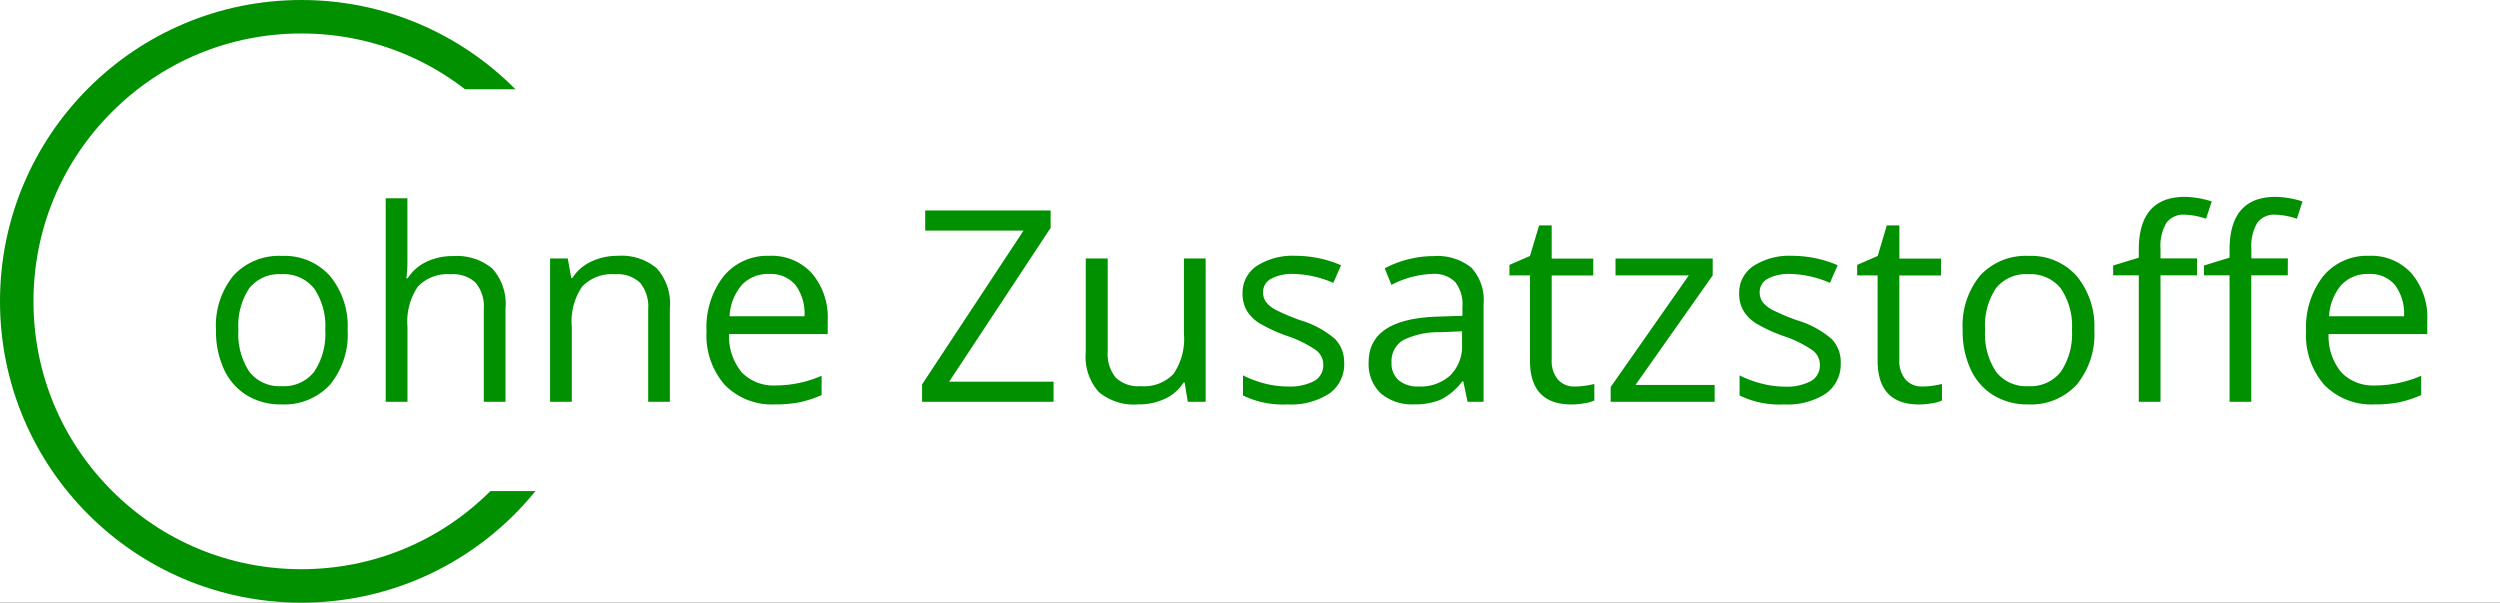 <svg xmlns="http://www.w3.org/2000/svg" xmlns:xlink="http://www.w3.org/1999/xlink" width="112" height="27" viewBox="0 0 112 27">
  <rect x="0" y="0" width="112" height="27" fill="#333333" stroke="none"/>
  <defs>
    <clipPath id="clip-ohne_zusatzstoffe">
      <rect width="112" height="27"/>
    </clipPath>
  </defs>
  <g id="ohne_zusatzstoffe" clip-path="url(#clip-ohne_zusatzstoffe)">
    <rect width="112" height="27" fill="#fff"/>
    <g id="Elipse">
      <g id="Elipse-2" data-name="Elipse" fill="none">
        <path d="M13.5,0A13.5,13.5,0,1,1,0,13.5,13.5,13.5,0,0,1,13.5,0Z" stroke="none"/>
        <path d="M 13.5 1.5 C 10.295 1.5 7.281 2.748 5.015 5.015 C 2.748 7.281 1.5 10.295 1.5 13.5 C 1.5 16.705 2.748 19.719 5.015 21.985 C 7.281 24.252 10.295 25.5 13.5 25.5 C 16.705 25.5 19.719 24.252 21.985 21.985 C 24.252 19.719 25.5 16.705 25.5 13.5 C 25.5 10.295 24.252 7.281 21.985 5.015 C 19.719 2.748 16.705 1.5 13.5 1.5 M 13.5 0 C 20.956 0 27 6.044 27 13.5 C 27 20.956 20.956 27 13.5 27 C 6.044 27 0 20.956 0 13.5 C 0 6.044 6.044 0 13.5 0 Z" stroke="none" fill="#009000"/>
      </g>
    </g>
    <path id="weißes_Feld" data-name="weißes Feld" d="M0,0H51.233V18H0Z" transform="translate(12 4)" fill="#fff"/>
    <path id="Pfad_515" data-name="Pfad 515" d="M6.574-3.217A3.543,3.543,0,0,1,5.783-.765,2.786,2.786,0,0,1,3.6.117a2.9,2.9,0,0,1-1.529-.4,2.668,2.668,0,0,1-1.031-1.16,4.043,4.043,0,0,1-.363-1.77,3.537,3.537,0,0,1,.785-2.446,2.777,2.777,0,0,1,2.18-.876,2.717,2.717,0,0,1,2.142.9A3.527,3.527,0,0,1,6.574-3.217Zm-4.893,0a3.048,3.048,0,0,0,.492,1.875A1.708,1.708,0,0,0,3.621-.7a1.72,1.72,0,0,0,1.45-.642,3.033,3.033,0,0,0,.5-1.878,2.984,2.984,0,0,0-.5-1.86,1.74,1.74,0,0,0-1.462-.636,1.712,1.712,0,0,0-1.441.627A3.017,3.017,0,0,0,1.682-3.217ZM12.674,0V-4.154a1.676,1.676,0,0,0-.357-1.172A1.456,1.456,0,0,0,11.2-5.713a1.834,1.834,0,0,0-1.479.551,2.79,2.79,0,0,0-.466,1.8V0H8.279V-9.117h.973v2.76a6.013,6.013,0,0,1-.047.826h.059a1.984,1.984,0,0,1,.817-.729,2.657,2.657,0,0,1,1.21-.267,2.478,2.478,0,0,1,1.767.56,2.357,2.357,0,0,1,.589,1.778V0Zm7.365,0V-4.154a1.676,1.676,0,0,0-.357-1.172,1.456,1.456,0,0,0-1.119-.387,1.846,1.846,0,0,0-1.477.545,2.751,2.751,0,0,0-.469,1.8V0h-.973V-6.422h.791l.158.879h.047a1.986,1.986,0,0,1,.838-.735,2.722,2.722,0,0,1,1.2-.261,2.439,2.439,0,0,1,1.746.56,2.381,2.381,0,0,1,.586,1.79V0Zm5.684.117A2.95,2.95,0,0,1,23.476-.75a3.357,3.357,0,0,1-.823-2.408,3.723,3.723,0,0,1,.765-2.467,2.54,2.54,0,0,1,2.054-.914,2.422,2.422,0,0,1,1.91.794,3.043,3.043,0,0,1,.7,2.095v.615H23.66a2.546,2.546,0,0,0,.571,1.717,1.976,1.976,0,0,0,1.526.586,5.172,5.172,0,0,0,2.051-.434V-.3a5.147,5.147,0,0,1-.976.319A5.483,5.483,0,0,1,25.723.117Zm-.264-5.842a1.588,1.588,0,0,0-1.233.5,2.323,2.323,0,0,0-.542,1.395h3.357a2.139,2.139,0,0,0-.41-1.409A1.444,1.444,0,0,0,25.459-5.725ZM38.2,0H32.309V-.779L36.855-7.67H32.449v-.9h5.619v.779L33.521-.9H38.2Zm2.426-6.422v4.166a1.676,1.676,0,0,0,.357,1.172A1.456,1.456,0,0,0,42.1-.7a1.826,1.826,0,0,0,1.474-.551,2.778,2.778,0,0,0,.466-1.8V-6.422h.973V0h-.8l-.141-.861h-.053a1.939,1.939,0,0,1-.829.727,2.787,2.787,0,0,1-1.21.252,2.455,2.455,0,0,1-1.755-.557,2.37,2.37,0,0,1-.583-1.781v-4.2Zm10.594,4.67a1.609,1.609,0,0,1-.668,1.383,3.14,3.14,0,0,1-1.875.486,4.077,4.077,0,0,1-1.992-.4v-.9a4.818,4.818,0,0,0,.993.369A4.147,4.147,0,0,0,48.7-.686a2.319,2.319,0,0,0,1.172-.243.8.8,0,0,0,.41-.741.8.8,0,0,0-.325-.642,5.115,5.115,0,0,0-1.269-.63,6.879,6.879,0,0,1-1.274-.583,1.741,1.741,0,0,1-.562-.565,1.475,1.475,0,0,1-.185-.756A1.441,1.441,0,0,1,47.3-6.085a2.976,2.976,0,0,1,1.752-.454,5.126,5.126,0,0,1,2.027.422l-.346.791a4.654,4.654,0,0,0-1.752-.4,2.016,2.016,0,0,0-1.043.217.67.67,0,0,0-.352.6.728.728,0,0,0,.132.439,1.3,1.3,0,0,0,.425.346,9.493,9.493,0,0,0,1.125.475,4.2,4.2,0,0,1,1.544.838A1.478,1.478,0,0,1,51.217-1.752ZM56.748,0l-.193-.914h-.047A2.7,2.7,0,0,1,55.55-.1a2.92,2.92,0,0,1-1.192.214,2.145,2.145,0,0,1-1.5-.492,1.8,1.8,0,0,1-.542-1.4q0-1.945,3.111-2.039l1.09-.035v-.4a1.628,1.628,0,0,0-.325-1.116,1.337,1.337,0,0,0-1.04-.36,4.238,4.238,0,0,0-1.816.492l-.3-.744a4.571,4.571,0,0,1,1.04-.4,4.5,4.5,0,0,1,1.134-.146,2.446,2.446,0,0,1,1.7.51,2.128,2.128,0,0,1,.554,1.635V0Zm-2.2-.686a1.974,1.974,0,0,0,1.427-.5A1.842,1.842,0,0,0,56.5-2.578v-.58l-.973.041a3.538,3.538,0,0,0-1.673.36,1.087,1.087,0,0,0-.513.993,1,1,0,0,0,.319.8A1.326,1.326,0,0,0,54.551-.686Zm7,0a3.177,3.177,0,0,0,.5-.038A3.224,3.224,0,0,0,62.426-.8v.744a1.778,1.778,0,0,1-.466.126,3.5,3.5,0,0,1-.554.05q-1.863,0-1.863-1.963v-3.82h-.92v-.469l.92-.4.41-1.371h.563v1.488h1.863v.756H60.516v3.779A1.3,1.3,0,0,0,60.791-1,.958.958,0,0,0,61.547-.686ZM67.816,0H63.158V-.662l3.5-5H63.375v-.756h4.354v.756L64.271-.756h3.545Zm5.648-1.752A1.609,1.609,0,0,1,72.8-.369a3.14,3.14,0,0,1-1.875.486,4.077,4.077,0,0,1-1.992-.4v-.9a4.818,4.818,0,0,0,.993.369,4.147,4.147,0,0,0,1.022.135,2.319,2.319,0,0,0,1.172-.243.8.8,0,0,0,.41-.741.8.8,0,0,0-.325-.642,5.115,5.115,0,0,0-1.269-.63,6.879,6.879,0,0,1-1.274-.583A1.741,1.741,0,0,1,69.1-4.09a1.475,1.475,0,0,1-.185-.756,1.441,1.441,0,0,1,.639-1.239A2.976,2.976,0,0,1,71.3-6.539a5.126,5.126,0,0,1,2.027.422l-.346.791a4.654,4.654,0,0,0-1.752-.4,2.016,2.016,0,0,0-1.043.217.67.67,0,0,0-.352.6.728.728,0,0,0,.132.439,1.3,1.3,0,0,0,.425.346,9.493,9.493,0,0,0,1.125.475,4.2,4.2,0,0,1,1.544.838A1.478,1.478,0,0,1,73.465-1.752ZM77.121-.686a3.177,3.177,0,0,0,.5-.038A3.224,3.224,0,0,0,78-.8v.744a1.778,1.778,0,0,1-.466.126,3.5,3.5,0,0,1-.554.05q-1.863,0-1.863-1.963v-3.82H74.2v-.469l.92-.4.41-1.371h.563v1.488h1.863v.756H76.09v3.779A1.3,1.3,0,0,0,76.365-1,.958.958,0,0,0,77.121-.686Zm7.705-2.531a3.543,3.543,0,0,1-.791,2.452A2.786,2.786,0,0,1,81.85.117a2.9,2.9,0,0,1-1.529-.4,2.668,2.668,0,0,1-1.031-1.16,4.043,4.043,0,0,1-.363-1.77,3.537,3.537,0,0,1,.785-2.446,2.777,2.777,0,0,1,2.18-.876,2.717,2.717,0,0,1,2.142.9A3.527,3.527,0,0,1,84.826-3.217Zm-4.893,0a3.048,3.048,0,0,0,.492,1.875A1.708,1.708,0,0,0,81.873-.7a1.72,1.72,0,0,0,1.45-.642,3.033,3.033,0,0,0,.5-1.878,2.984,2.984,0,0,0-.5-1.86,1.74,1.74,0,0,0-1.462-.636,1.712,1.712,0,0,0-1.441.627A3.017,3.017,0,0,0,79.934-3.217ZM93.492-5.666H91.857V0h-.973V-5.666H89.736v-.439l1.148-.352v-.357q0-2.367,2.068-2.367a4.256,4.256,0,0,1,1.2.205L93.9-8.2a3.218,3.218,0,0,0-.961-.182.936.936,0,0,0-.814.366,2.044,2.044,0,0,0-.264,1.175v.416h1.635Zm-4.066,0H87.791V0h-.973V-5.666H85.67v-.439l1.148-.352v-.357q0-2.367,2.068-2.367a4.256,4.256,0,0,1,1.2.205L89.83-8.2a3.218,3.218,0,0,0-.961-.182.936.936,0,0,0-.814.366,2.044,2.044,0,0,0-.264,1.175v.416h1.635ZM97.383.117A2.95,2.95,0,0,1,95.136-.75a3.357,3.357,0,0,1-.823-2.408,3.723,3.723,0,0,1,.765-2.467,2.54,2.54,0,0,1,2.054-.914,2.422,2.422,0,0,1,1.91.794,3.043,3.043,0,0,1,.7,2.095v.615H95.32a2.546,2.546,0,0,0,.571,1.717,1.976,1.976,0,0,0,1.526.586,5.172,5.172,0,0,0,2.051-.434V-.3a5.147,5.147,0,0,1-.976.319A5.483,5.483,0,0,1,97.383.117Zm-.264-5.842a1.588,1.588,0,0,0-1.233.5,2.323,2.323,0,0,0-.542,1.395H98.7a2.139,2.139,0,0,0-.41-1.409A1.444,1.444,0,0,0,97.119-5.725Z" transform="translate(9 18)" fill="#009000"/>
  </g>
</svg>
